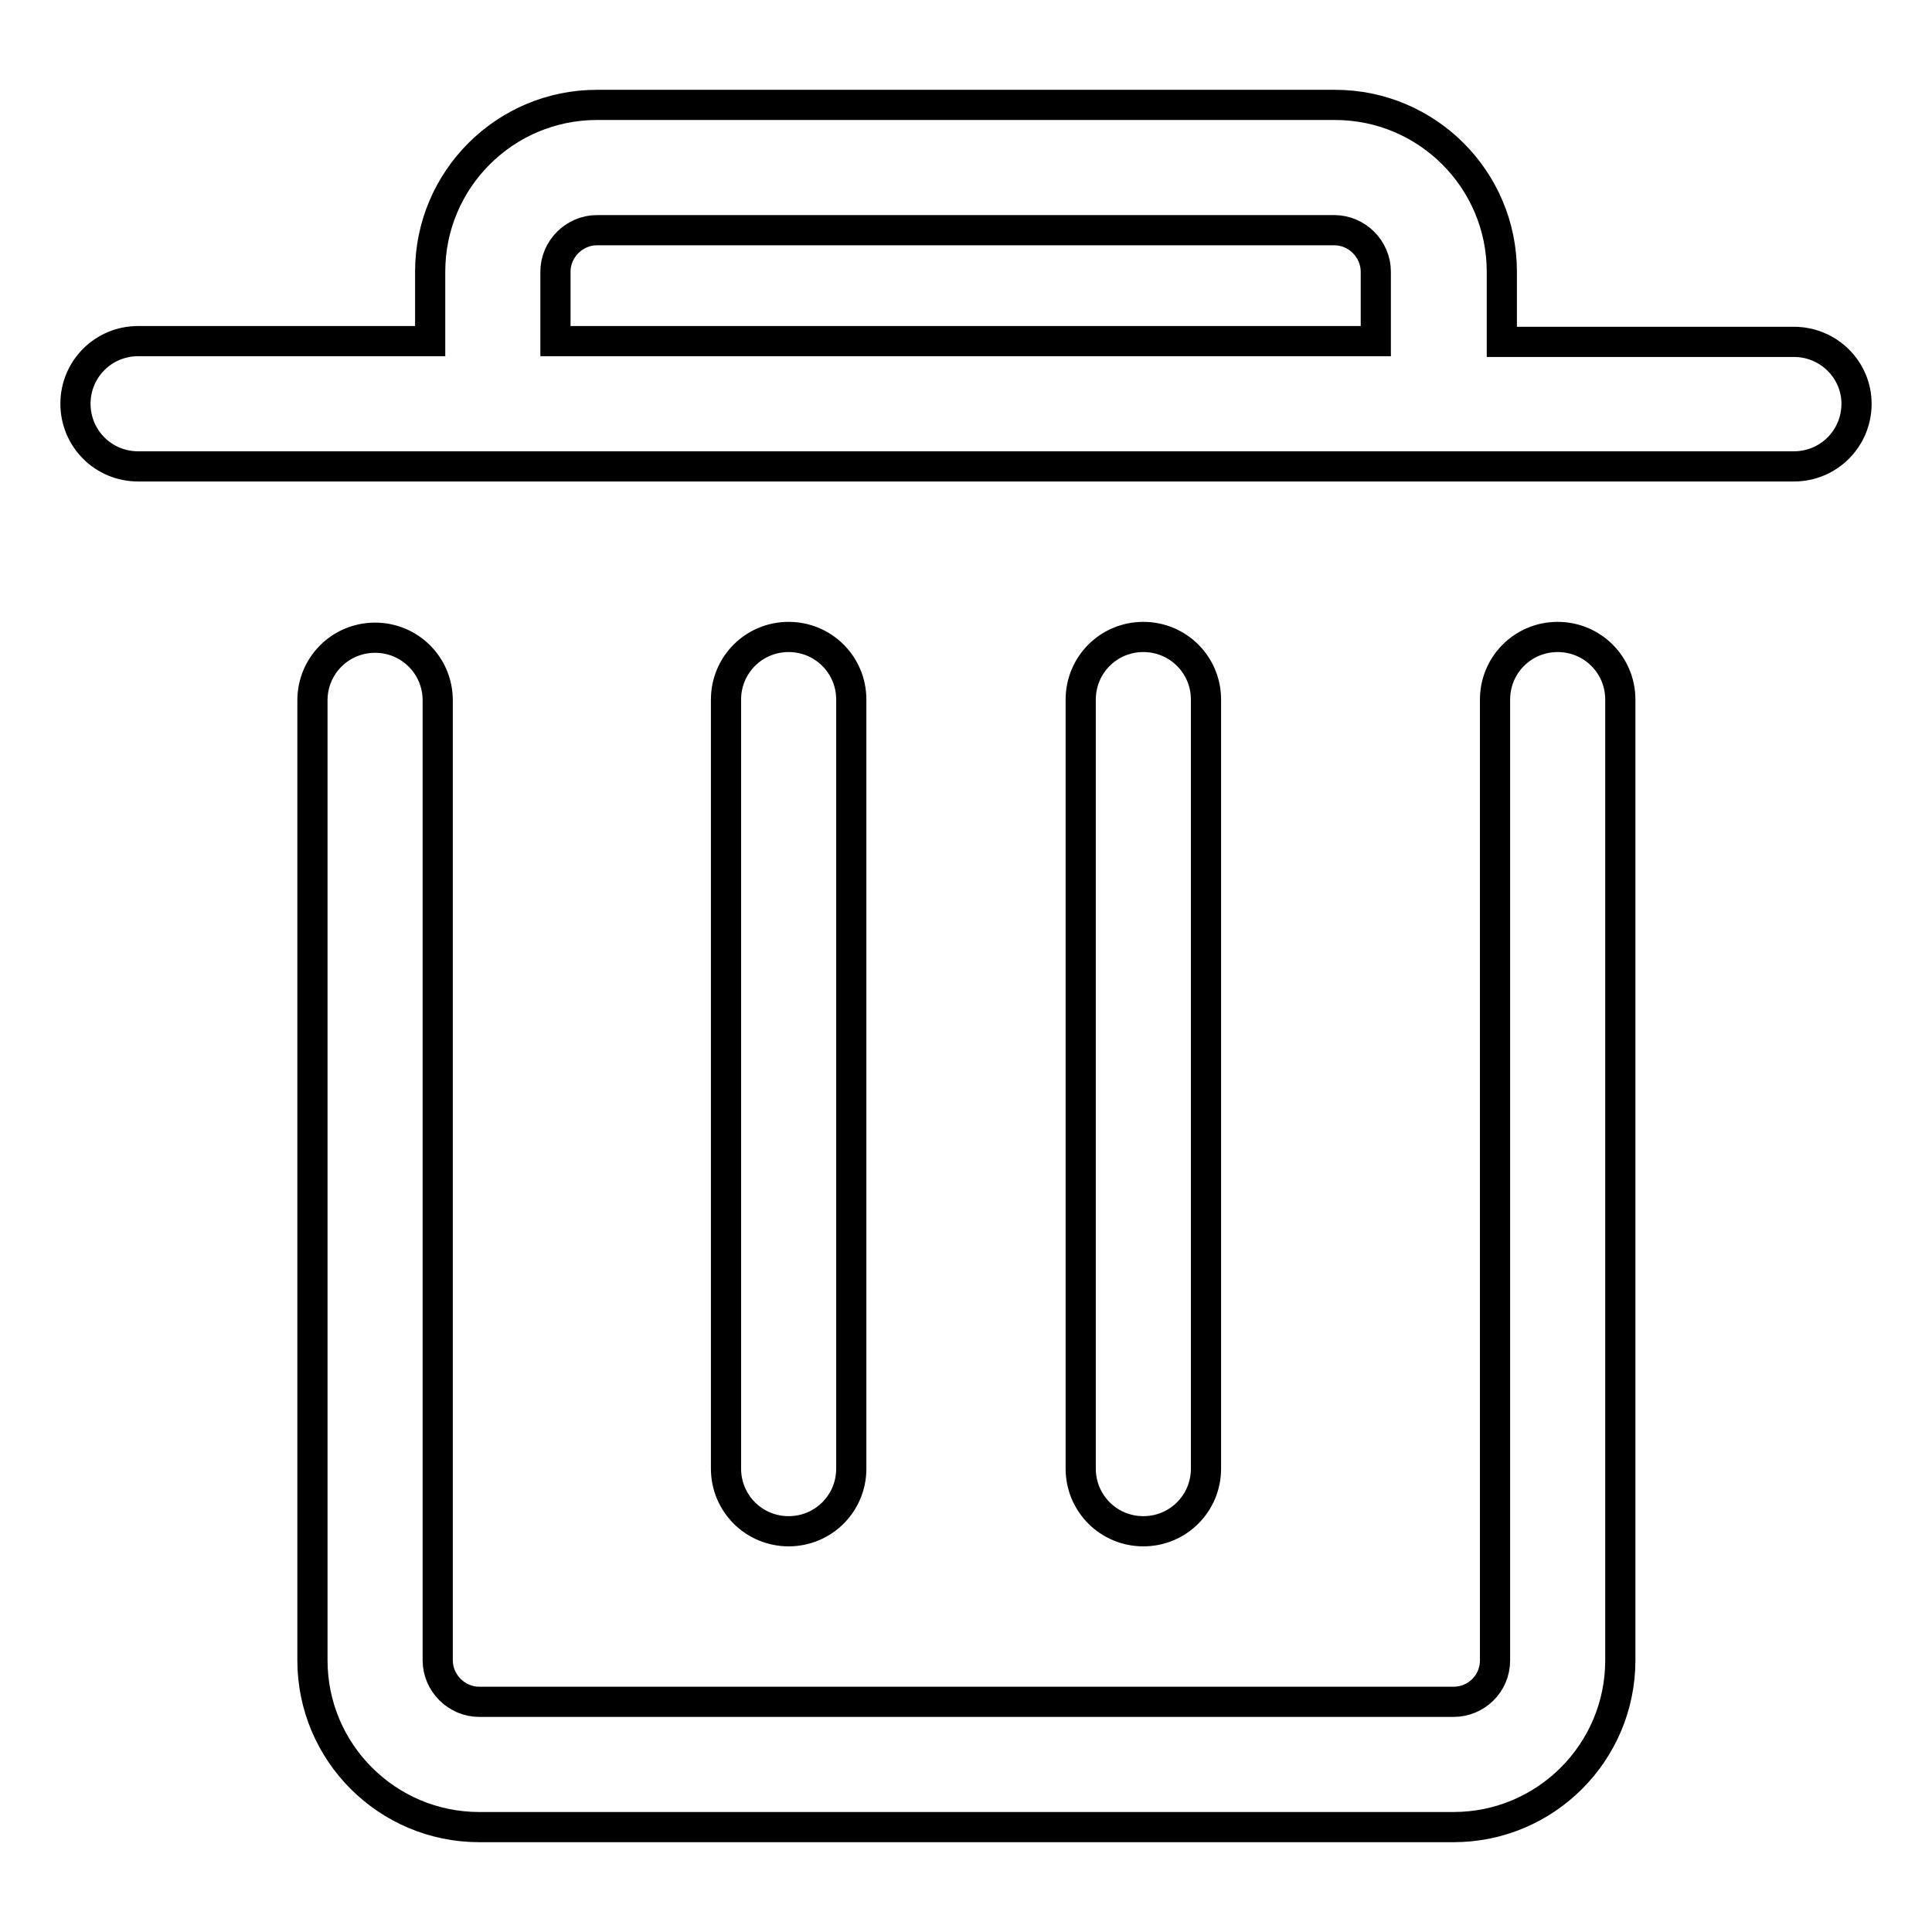 <?xml version="1.0" encoding="utf-8"?>
<!-- Svg Vector Icons : http://www.onlinewebfonts.com/icon -->
<!DOCTYPE svg PUBLIC "-//W3C//DTD SVG 1.1//EN" "http://www.w3.org/Graphics/SVG/1.1/DTD/svg11.dtd">
<svg version="1.1" xmlns="http://www.w3.org/2000/svg" xmlns:xlink="http://www.w3.org/1999/xlink" x="0px" y="0px" viewBox="0 0 256 256" enable-background="new 0 0 256 256" xml:space="preserve">
<g> <path stroke-width="4" fill-opacity="0" stroke="#000000"  d="M214.7,92.7c0-4.6-3.7-8.3-8.3-8.3s-8.3,3.7-8.3,8.3l0,0V220c0,3.1-2.5,5.5-5.5,5.5H63.5 c-3,0-5.5-2.5-5.5-5.5V92.8c0,0,0,0,0,0c0-4.6-3.7-8.3-8.3-8.3c-4.6,0-8.3,3.7-8.3,8.3h0V220c0,12.2,9.9,22.1,22.1,22.1h129.1 c12.2,0,22.1-9.9,22.1-22.1L214.7,92.7C214.7,92.7,214.7,92.7,214.7,92.7z M104.5,202.9c-4.6,0-8.3-3.7-8.3-8.3V92.7 c0-4.6,3.7-8.3,8.3-8.3s8.3,3.7,8.3,8.3v101.9C112.8,199.2,109.1,202.9,104.5,202.9z M151.5,202.9c-4.6,0-8.3-3.7-8.3-8.3V92.7 c0-4.6,3.7-8.3,8.3-8.3c4.6,0,8.3,3.7,8.3,8.3v101.9C159.8,199.2,156.1,202.9,151.5,202.9z M237.7,45.3H199V36 c0-12.2-9.9-22.1-22.1-22.1H79.1C66.9,13.9,57,23.8,57,36v9.2H18.3c-4.6,0-8.3,3.7-8.3,8.3c0,4.6,3.7,8.3,8.3,8.3h219.4 c4.6,0,8.3-3.7,8.3-8.3C246,49,242.3,45.3,237.7,45.3z M73.6,36c0-3,2.5-5.5,5.5-5.5h97.7c3,0,5.5,2.5,5.5,5.5v9.2H73.6V36z"/></g>
</svg>